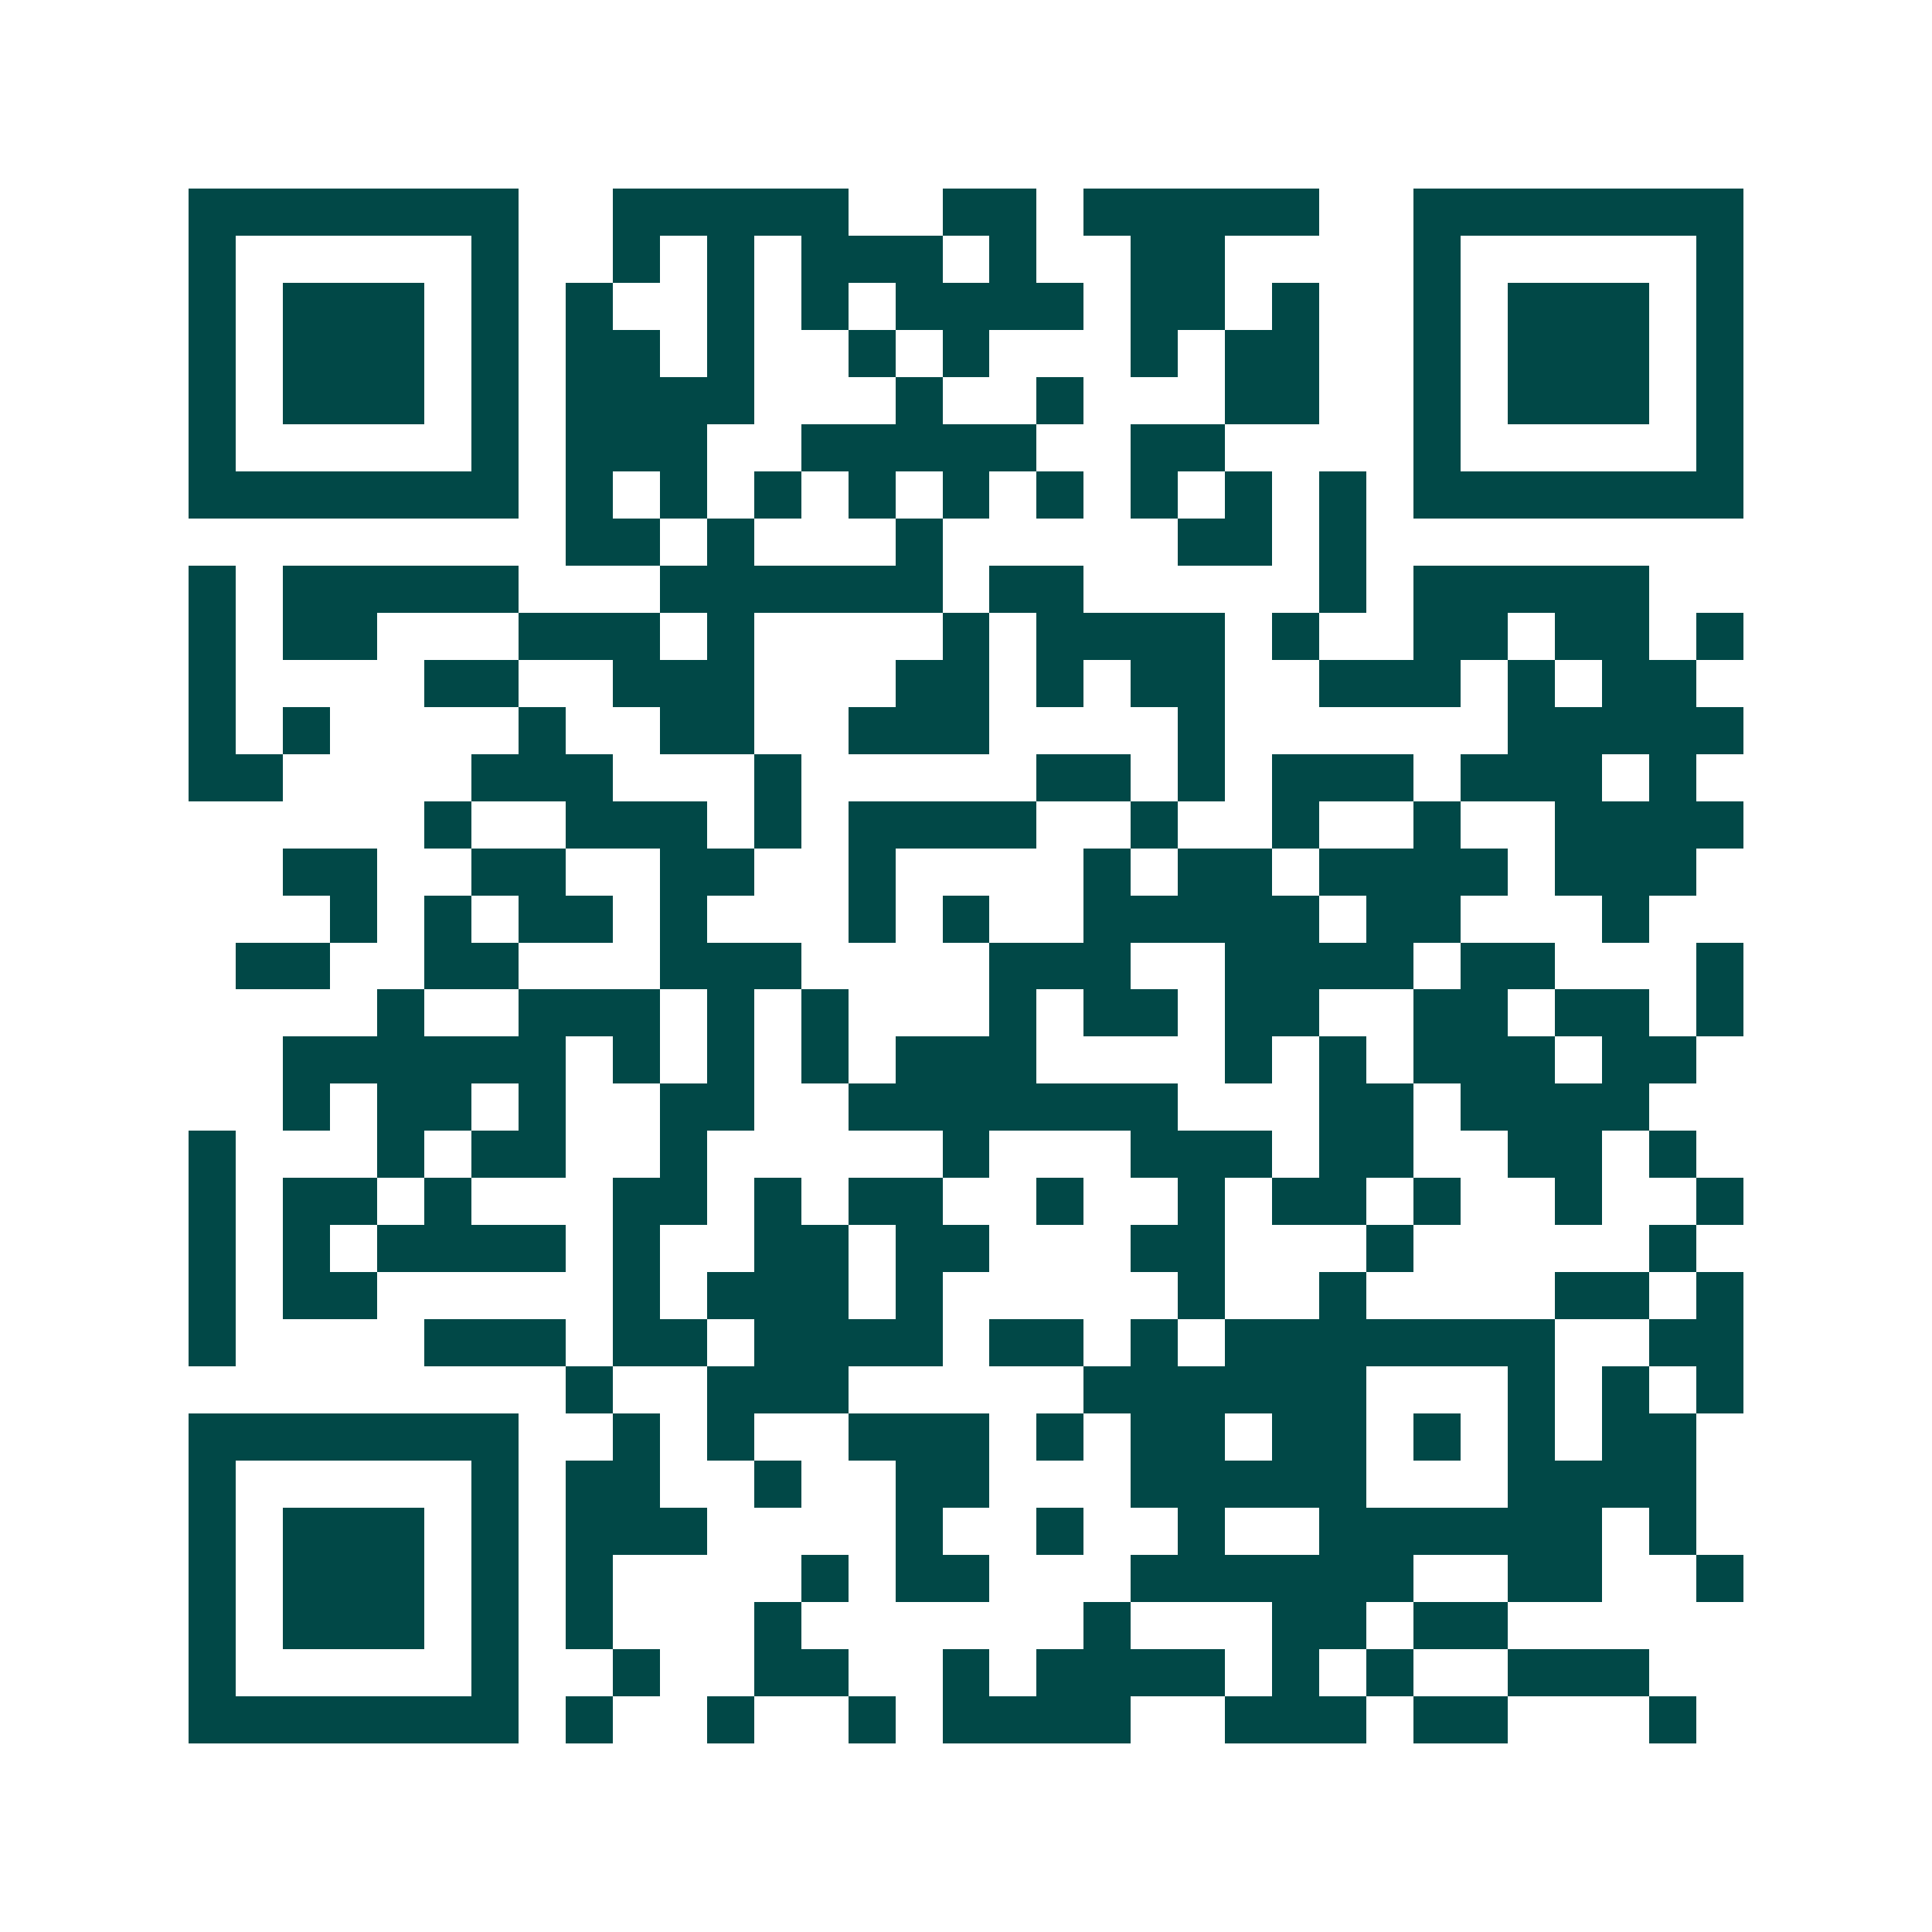 <svg xmlns="http://www.w3.org/2000/svg" width="200" height="200" viewBox="0 0 41 41" shape-rendering="crispEdges"><path fill="#ffffff" d="M0 0h41v41H0z"/><path stroke="#014847" d="M4 4.5h7m2 0h5m2 0h2m1 0h5m2 0h7M4 5.5h1m5 0h1m2 0h1m1 0h1m1 0h3m1 0h1m2 0h2m4 0h1m5 0h1M4 6.5h1m1 0h3m1 0h1m1 0h1m2 0h1m1 0h1m1 0h4m1 0h2m1 0h1m2 0h1m1 0h3m1 0h1M4 7.5h1m1 0h3m1 0h1m1 0h2m1 0h1m2 0h1m1 0h1m3 0h1m1 0h2m2 0h1m1 0h3m1 0h1M4 8.5h1m1 0h3m1 0h1m1 0h4m3 0h1m2 0h1m3 0h2m2 0h1m1 0h3m1 0h1M4 9.5h1m5 0h1m1 0h3m2 0h5m2 0h2m4 0h1m5 0h1M4 10.5h7m1 0h1m1 0h1m1 0h1m1 0h1m1 0h1m1 0h1m1 0h1m1 0h1m1 0h1m1 0h7M12 11.5h2m1 0h1m3 0h1m5 0h2m1 0h1M4 12.5h1m1 0h5m3 0h6m1 0h2m5 0h1m1 0h5M4 13.5h1m1 0h2m3 0h3m1 0h1m4 0h1m1 0h4m1 0h1m2 0h2m1 0h2m1 0h1M4 14.5h1m4 0h2m2 0h3m3 0h2m1 0h1m1 0h2m2 0h3m1 0h1m1 0h2M4 15.5h1m1 0h1m4 0h1m2 0h2m2 0h3m4 0h1m6 0h5M4 16.5h2m4 0h3m3 0h1m5 0h2m1 0h1m1 0h3m1 0h3m1 0h1M9 17.5h1m2 0h3m1 0h1m1 0h4m2 0h1m2 0h1m2 0h1m2 0h4M6 18.5h2m2 0h2m2 0h2m2 0h1m4 0h1m1 0h2m1 0h4m1 0h3M7 19.5h1m1 0h1m1 0h2m1 0h1m3 0h1m1 0h1m2 0h5m1 0h2m3 0h1M5 20.5h2m2 0h2m3 0h3m4 0h3m2 0h4m1 0h2m3 0h1M8 21.5h1m2 0h3m1 0h1m1 0h1m3 0h1m1 0h2m1 0h2m2 0h2m1 0h2m1 0h1M6 22.5h6m1 0h1m1 0h1m1 0h1m1 0h3m4 0h1m1 0h1m1 0h3m1 0h2M6 23.5h1m1 0h2m1 0h1m2 0h2m2 0h7m3 0h2m1 0h4M4 24.5h1m3 0h1m1 0h2m2 0h1m5 0h1m3 0h3m1 0h2m2 0h2m1 0h1M4 25.5h1m1 0h2m1 0h1m3 0h2m1 0h1m1 0h2m2 0h1m2 0h1m1 0h2m1 0h1m2 0h1m2 0h1M4 26.5h1m1 0h1m1 0h4m1 0h1m2 0h2m1 0h2m3 0h2m3 0h1m5 0h1M4 27.5h1m1 0h2m5 0h1m1 0h3m1 0h1m5 0h1m2 0h1m4 0h2m1 0h1M4 28.5h1m4 0h3m1 0h2m1 0h4m1 0h2m1 0h1m1 0h7m2 0h2M12 29.5h1m2 0h3m5 0h6m3 0h1m1 0h1m1 0h1M4 30.5h7m2 0h1m1 0h1m2 0h3m1 0h1m1 0h2m1 0h2m1 0h1m1 0h1m1 0h2M4 31.5h1m5 0h1m1 0h2m2 0h1m2 0h2m3 0h5m3 0h4M4 32.5h1m1 0h3m1 0h1m1 0h3m4 0h1m2 0h1m2 0h1m2 0h6m1 0h1M4 33.5h1m1 0h3m1 0h1m1 0h1m4 0h1m1 0h2m3 0h6m2 0h2m2 0h1M4 34.5h1m1 0h3m1 0h1m1 0h1m3 0h1m6 0h1m3 0h2m1 0h2M4 35.5h1m5 0h1m2 0h1m2 0h2m2 0h1m1 0h4m1 0h1m1 0h1m2 0h3M4 36.5h7m1 0h1m2 0h1m2 0h1m1 0h4m2 0h3m1 0h2m3 0h1"/></svg>
